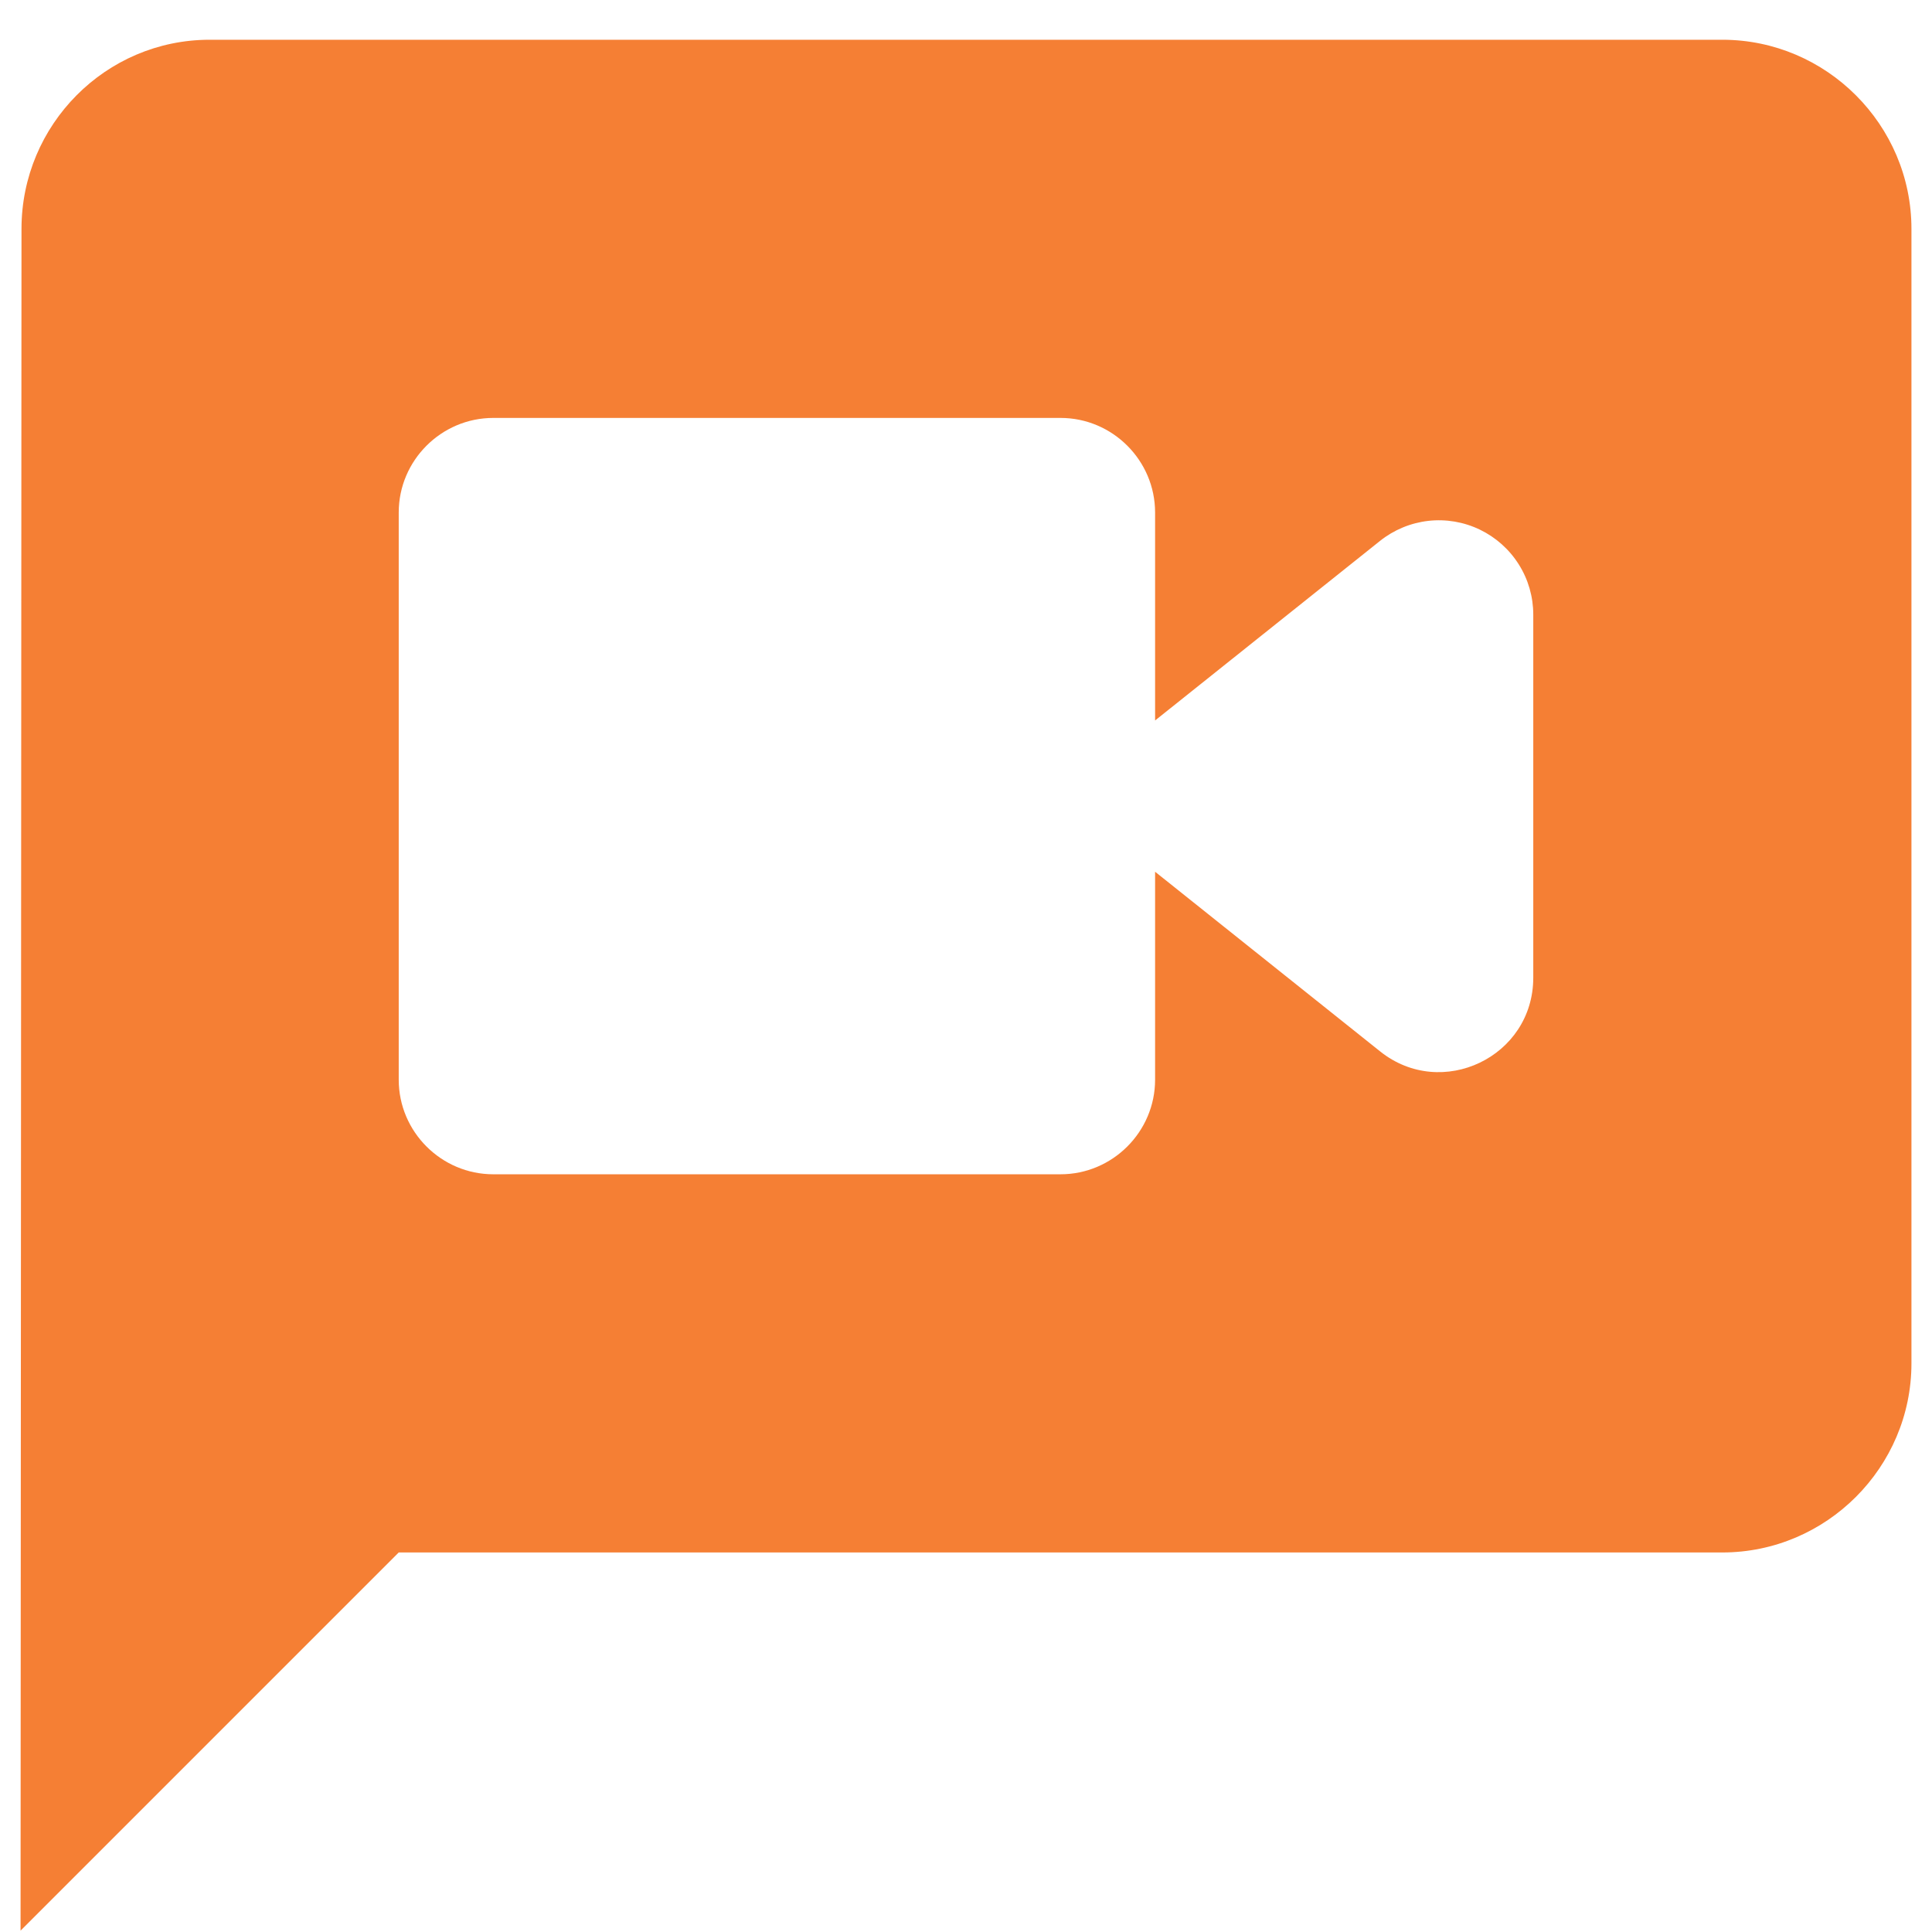 <svg xmlns="http://www.w3.org/2000/svg" width="47" height="47" viewBox="0 0 47 47" fill="none"><path d="M41.9 0.967H5.1C2.57 0.967 0.523 3.037 0.523 5.567L0.5 46.967L9.7 37.767H41.9C44.43 37.767 46.5 35.697 46.5 33.167V5.567C46.5 3.037 44.43 0.967 41.9 0.967ZM33.574 25.577L28.1 21.207V26.267C28.1 27.532 27.065 28.567 25.8 28.567H12C10.735 28.567 9.7 27.532 9.7 26.267V12.467C9.7 11.202 10.735 10.167 12 10.167H25.8C27.065 10.167 28.1 11.202 28.1 12.467V17.527L33.574 13.157C33.912 12.888 34.319 12.72 34.748 12.671C35.177 12.623 35.611 12.697 36 12.884C36.389 13.072 36.718 13.365 36.948 13.731C37.178 14.096 37.3 14.519 37.3 14.951V23.783C37.3 25.715 35.069 26.773 33.574 25.577Z" fill="#F57F34"></path></svg>